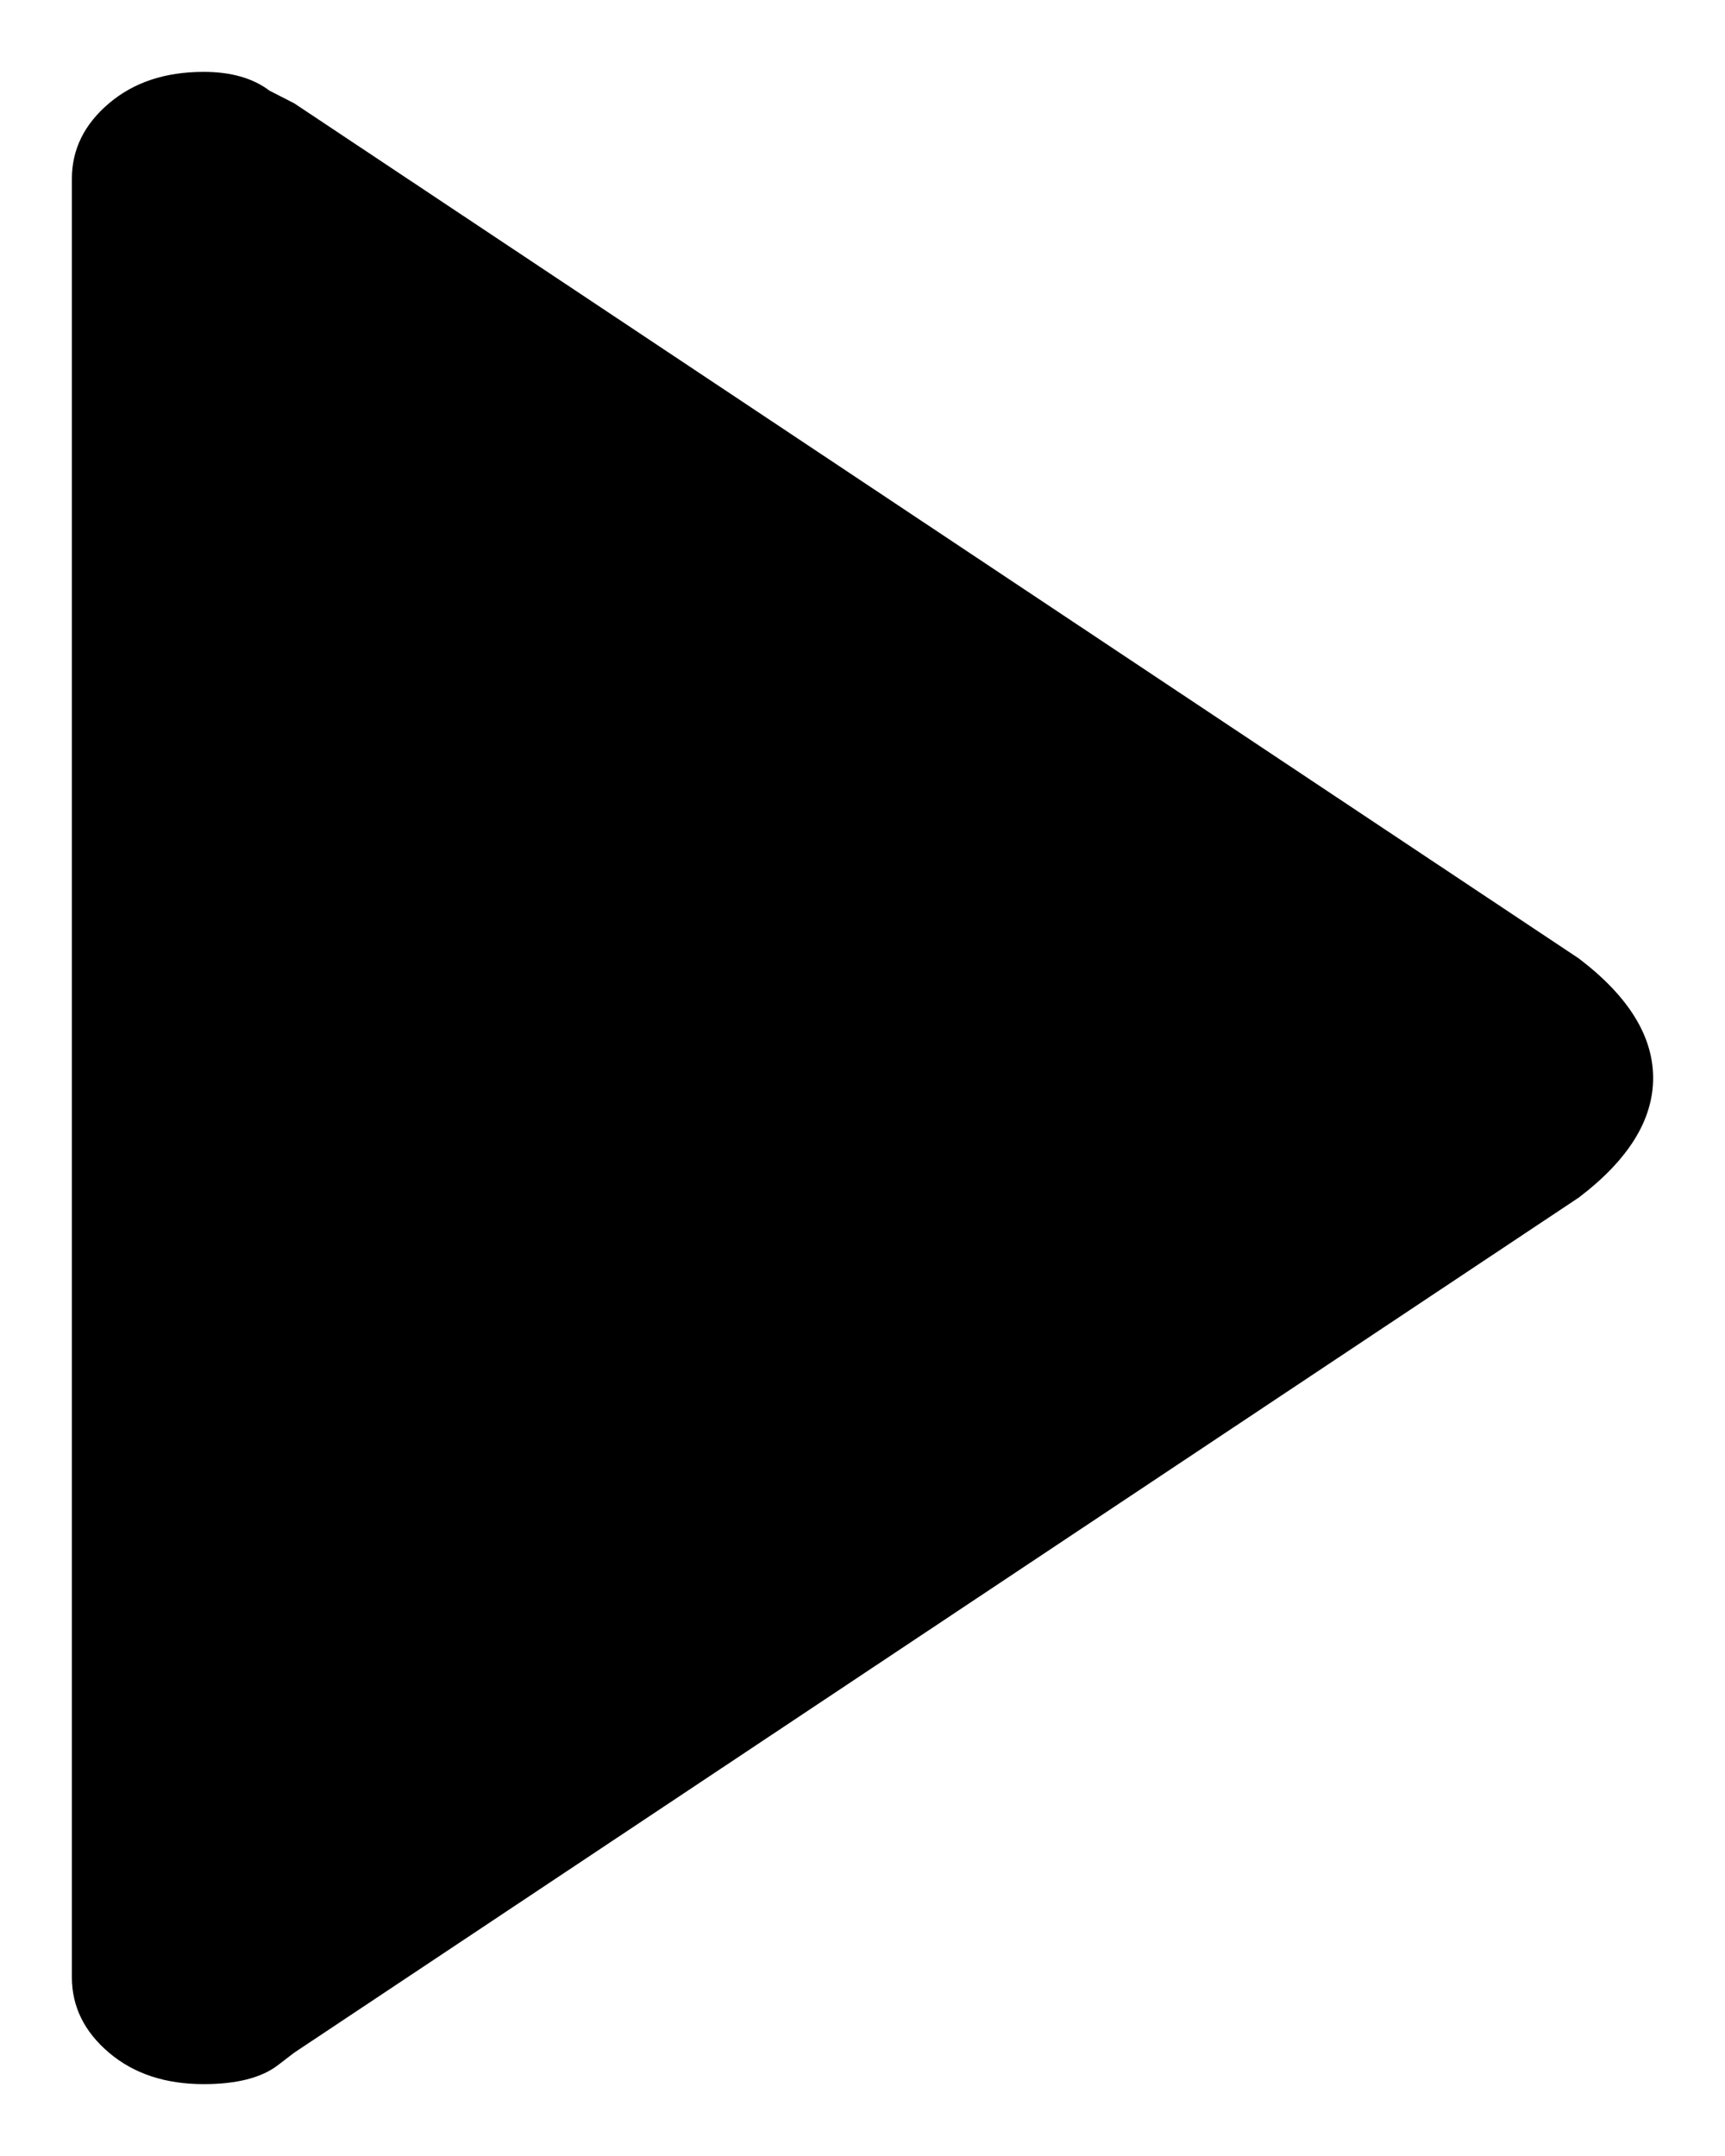 <?xml version="1.0" encoding="UTF-8"?>
<svg width="12px" height="15px" viewBox="0 0 12 15" version="1.1" xmlns="http://www.w3.org/2000/svg" xmlns:xlink="http://www.w3.org/1999/xlink">
    <!-- Generator: Sketch 58 (84663) - https://sketch.com -->
    <title>f10d</title>
    <desc>Created with Sketch.</desc>
    <g id="Page-1" stroke="none" stroke-width="1" fill="none" fill-rule="evenodd">
        <g id="CrewStream_Pricing-2" transform="translate(-940, -253)" fill="#000000" fill-rule="nonzero">
            <g id="Enterprise" transform="translate(890, 75)">
                <g id="f10d" transform="translate(56, 185.5) rotate(90) translate(-56, -185.5) translate(49, 180)">
                    <path d="M13.869,9.568 C13.956,9.682 14,9.854 14,10.083 C14,10.351 13.927,10.57 13.781,10.742 C13.635,10.914 13.46,11 13.256,11 L0.744,11 C0.54,11 0.365,10.914 0.219,10.742 C0.073,10.57 5.68434189e-14,10.351 5.68434189e-14,10.083 C5.68434189e-14,9.892 0.044,9.74 0.131,9.625 L0.219,9.453 L6.169,0.516 C6.431,0.172 6.708,0 7,0 C7.292,0 7.569,0.172 7.831,0.516 L13.781,9.453 L13.869,9.568 Z" id="Path"></path>
                </g>
            </g>
        </g>
    </g>
</svg>